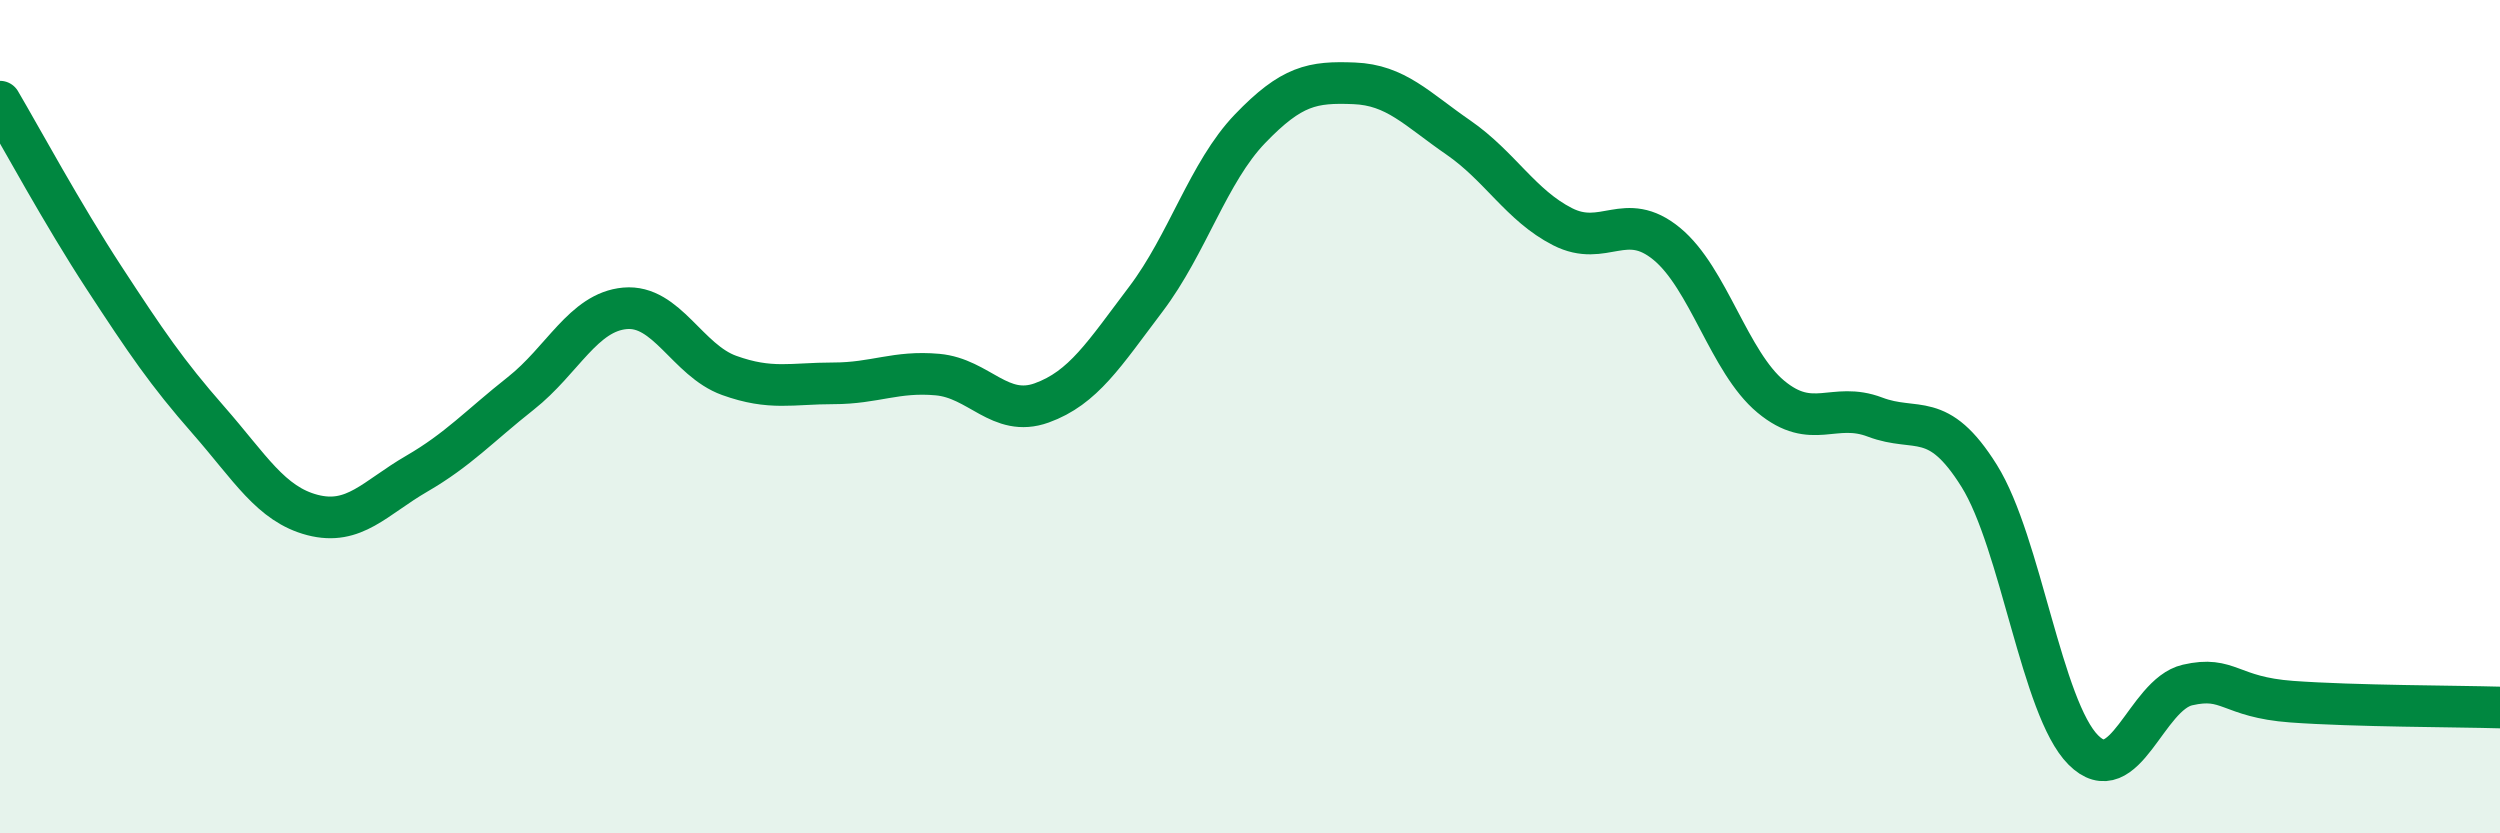 
    <svg width="60" height="20" viewBox="0 0 60 20" xmlns="http://www.w3.org/2000/svg">
      <path
        d="M 0,2.44 C 0.5,3.29 1.5,5.14 2.5,6.67 C 3.5,8.2 4,8.94 5,10.08 C 6,11.22 6.5,12.1 7.5,12.36 C 8.5,12.62 9,11.95 10,11.37 C 11,10.79 11.5,10.23 12.5,9.44 C 13.5,8.65 14,7.49 15,7.4 C 16,7.31 16.5,8.65 17.5,9.01 C 18.5,9.37 19,9.2 20,9.2 C 21,9.2 21.5,8.9 22.5,8.99 C 23.5,9.08 24,10.03 25,9.67 C 26,9.31 26.5,8.5 27.5,7.18 C 28.5,5.86 29,4.13 30,3.09 C 31,2.05 31.5,1.96 32.5,2 C 33.5,2.04 34,2.61 35,3.3 C 36,3.99 36.5,4.93 37.5,5.44 C 38.5,5.95 39,5.03 40,5.85 C 41,6.67 41.5,8.69 42.5,9.52 C 43.5,10.35 44,9.63 45,10.01 C 46,10.39 46.5,9.82 47.5,11.42 C 48.5,13.02 49,17 50,18 C 51,19 51.5,16.67 52.5,16.44 C 53.5,16.21 53.5,16.73 55,16.84 C 56.5,16.95 59,16.95 60,16.98L60 20L0 20Z"
        fill="#008740"
        opacity="0.1"
        stroke-linecap="round"
        stroke-linejoin="round"
      />
      <path
        d="M 0,2.44 C 0.5,3.29 1.5,5.14 2.5,6.67 C 3.5,8.2 4,8.94 5,10.08 C 6,11.22 6.5,12.1 7.5,12.36 C 8.5,12.62 9,11.95 10,11.37 C 11,10.79 11.5,10.23 12.5,9.44 C 13.5,8.65 14,7.49 15,7.4 C 16,7.31 16.5,8.65 17.5,9.01 C 18.5,9.37 19,9.2 20,9.2 C 21,9.2 21.5,8.9 22.5,8.99 C 23.5,9.08 24,10.03 25,9.67 C 26,9.31 26.5,8.5 27.5,7.18 C 28.5,5.86 29,4.13 30,3.09 C 31,2.05 31.5,1.96 32.5,2 C 33.5,2.04 34,2.61 35,3.3 C 36,3.99 36.5,4.93 37.5,5.44 C 38.5,5.95 39,5.03 40,5.85 C 41,6.67 41.5,8.69 42.5,9.52 C 43.5,10.35 44,9.63 45,10.01 C 46,10.39 46.5,9.82 47.5,11.42 C 48.5,13.02 49,17 50,18 C 51,19 51.5,16.67 52.5,16.44 C 53.5,16.21 53.5,16.73 55,16.84 C 56.5,16.95 59,16.95 60,16.98"
        stroke="#008740"
        stroke-width="1"
        fill="none"
        stroke-linecap="round"
        stroke-linejoin="round"
      />
    </svg>
  